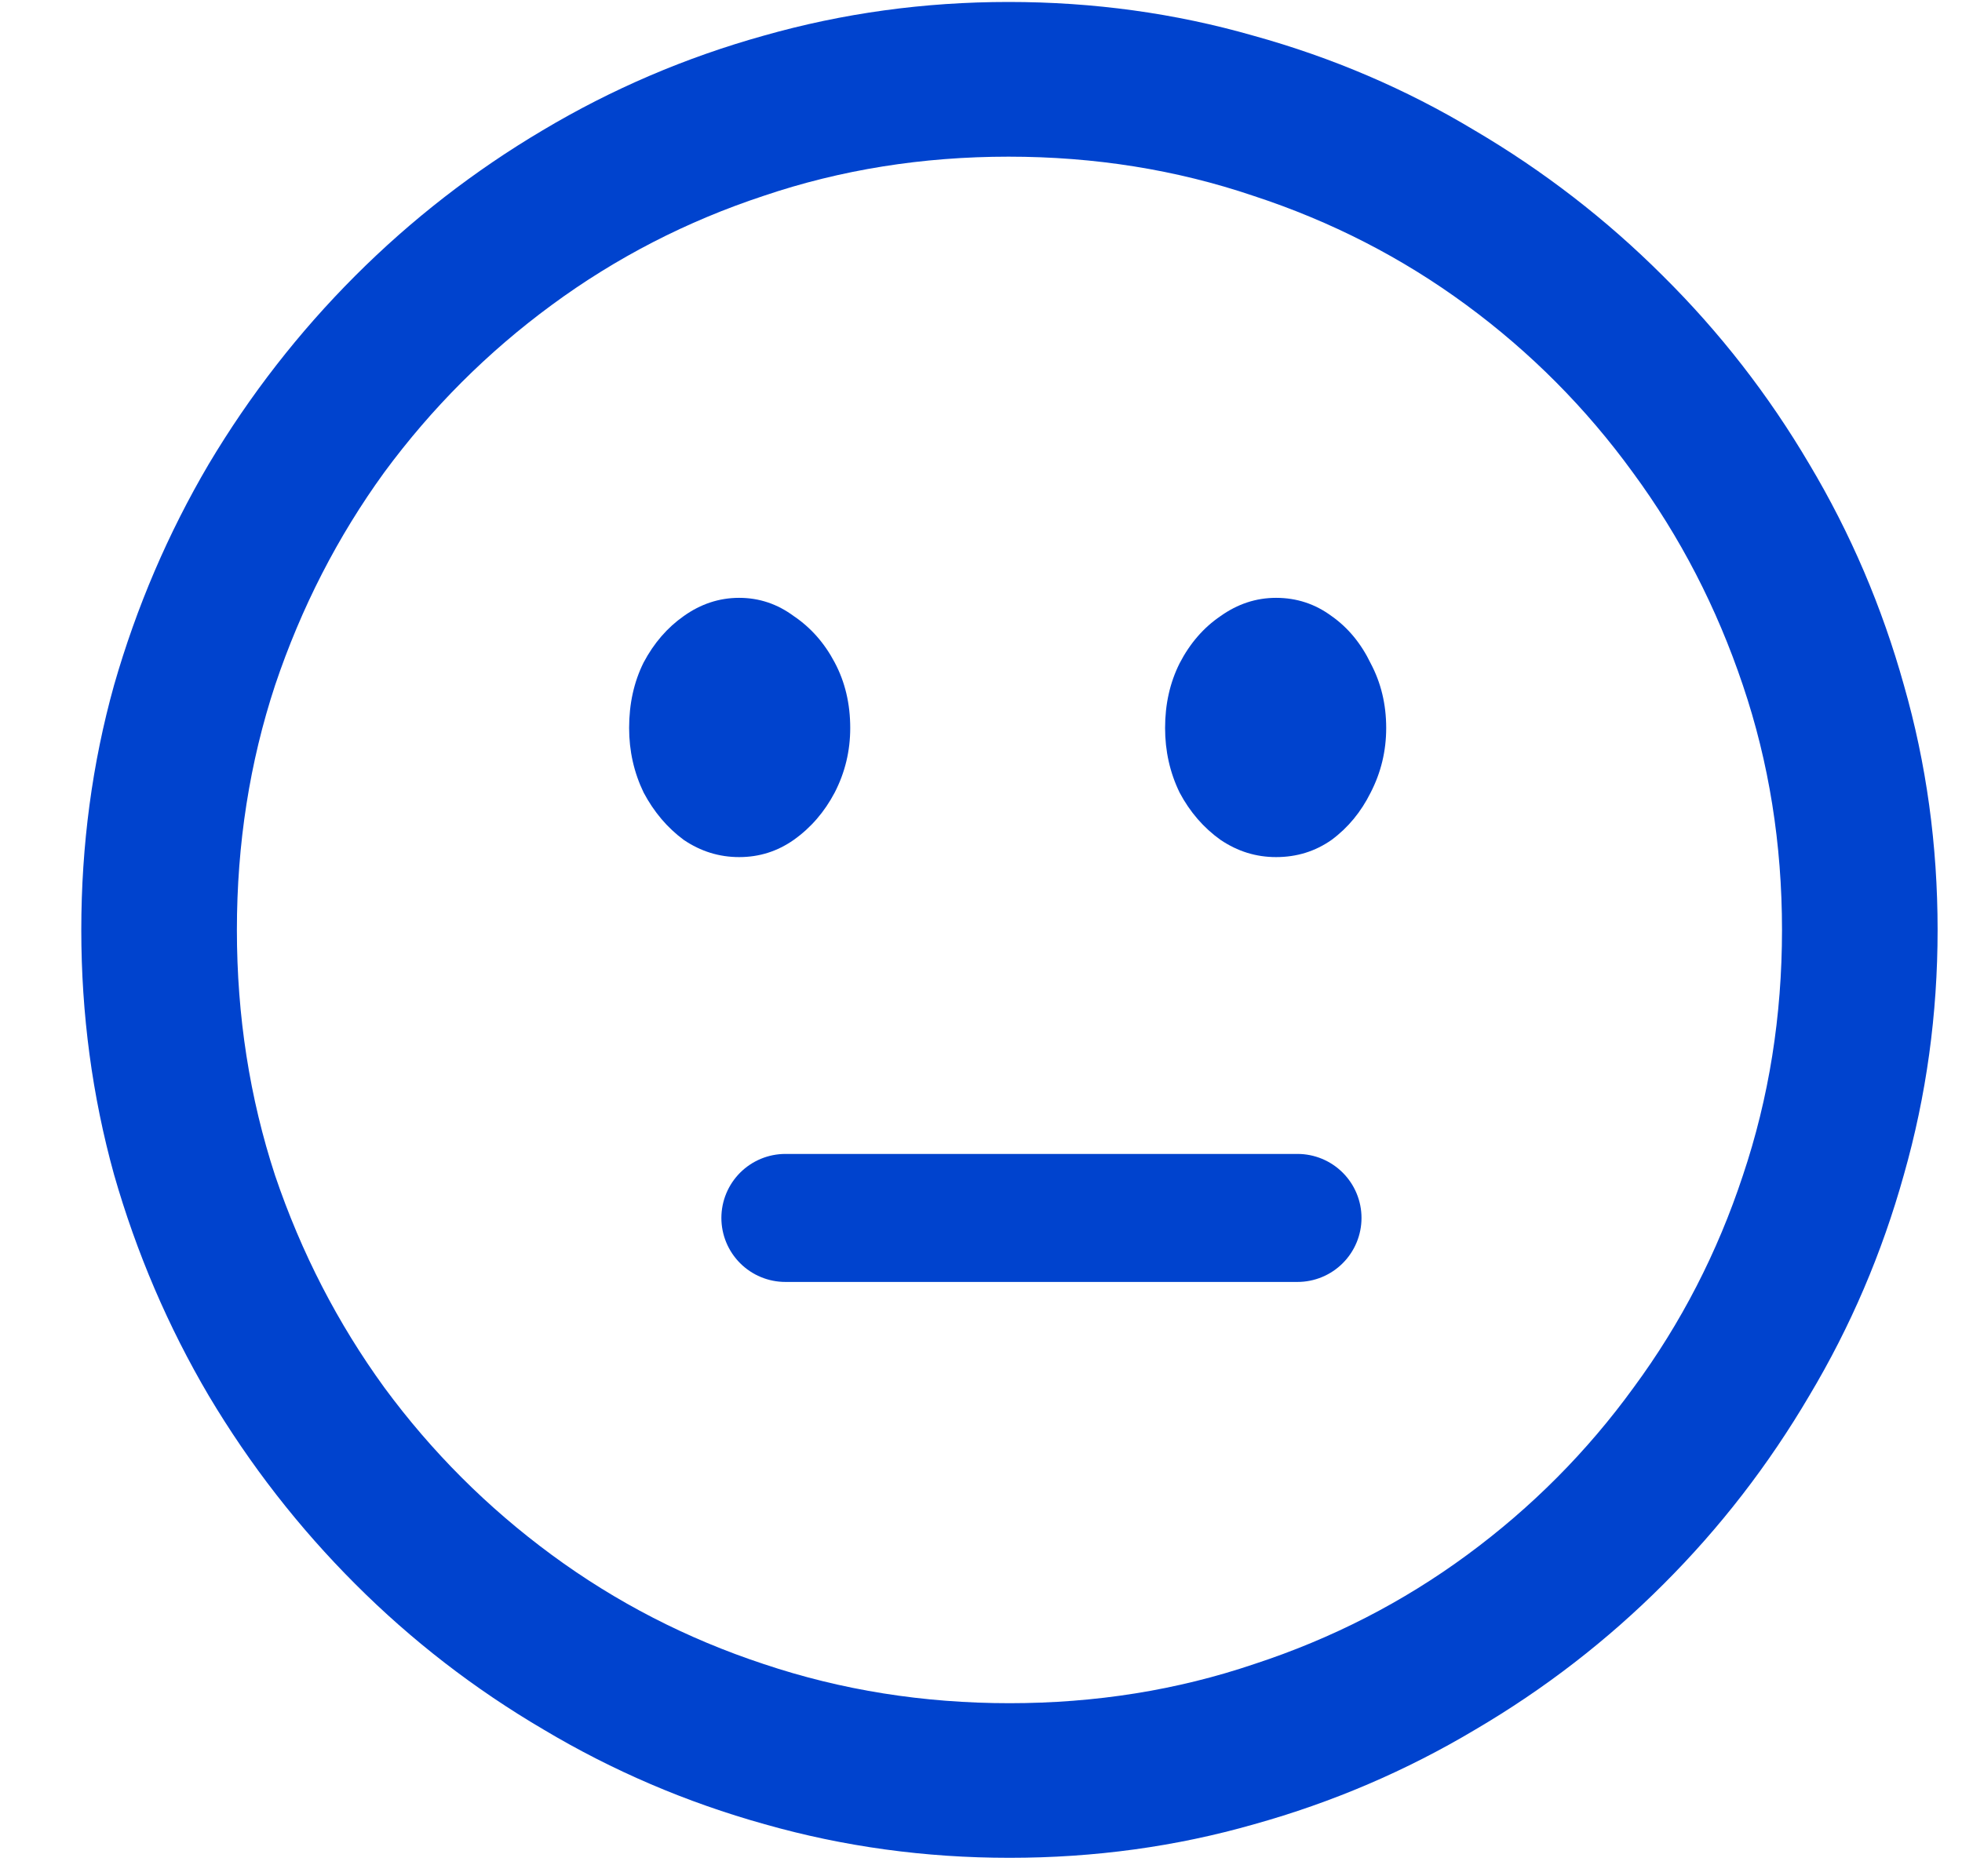 <svg width="23" height="22" viewBox="0 0 23 22" fill="none" xmlns="http://www.w3.org/2000/svg">
<path d="M11.834 21.784C10.845 21.784 9.889 21.653 8.964 21.39C8.047 21.134 7.183 20.764 6.372 20.28C5.561 19.804 4.825 19.235 4.164 18.573C3.503 17.912 2.93 17.176 2.447 16.365C1.97 15.555 1.6 14.691 1.337 13.773C1.081 12.849 0.953 11.892 0.953 10.904C0.953 9.908 1.081 8.952 1.337 8.034C1.6 7.117 1.97 6.253 2.447 5.442C2.93 4.632 3.503 3.896 4.164 3.234C4.825 2.573 5.558 2.004 6.361 1.528C7.172 1.044 8.036 0.674 8.953 0.418C9.878 0.155 10.834 0.023 11.823 0.023C12.819 0.023 13.775 0.155 14.692 0.418C15.617 0.674 16.481 1.044 17.285 1.528C18.095 2.004 18.831 2.573 19.493 3.234C20.161 3.896 20.733 4.632 21.21 5.442C21.694 6.253 22.063 7.117 22.319 8.034C22.582 8.952 22.714 9.908 22.714 10.904C22.714 11.892 22.582 12.849 22.319 13.773C22.063 14.691 21.694 15.555 21.21 16.365C20.733 17.176 20.165 17.912 19.503 18.573C18.842 19.235 18.106 19.804 17.295 20.28C16.484 20.764 15.62 21.134 14.703 21.39C13.786 21.653 12.829 21.784 11.834 21.784ZM11.834 19.971C12.843 19.971 13.8 19.818 14.703 19.512C15.613 19.214 16.445 18.787 17.199 18.232C17.953 17.677 18.604 17.023 19.151 16.269C19.706 15.516 20.133 14.687 20.431 13.784C20.737 12.874 20.89 11.914 20.89 10.904C20.89 9.894 20.737 8.938 20.431 8.034C20.125 7.124 19.695 6.292 19.14 5.538C18.593 4.785 17.942 4.13 17.189 3.576C16.435 3.021 15.603 2.594 14.692 2.296C13.789 1.99 12.833 1.837 11.823 1.837C10.813 1.837 9.857 1.99 8.953 2.296C8.05 2.594 7.222 3.021 6.468 3.576C5.714 4.13 5.06 4.785 4.505 5.538C3.958 6.292 3.531 7.124 3.225 8.034C2.927 8.938 2.777 9.894 2.777 10.904C2.777 11.914 2.927 12.874 3.225 13.784C3.531 14.687 3.958 15.516 4.505 16.269C5.06 17.023 5.714 17.677 6.468 18.232C7.222 18.787 8.05 19.214 8.953 19.512C9.864 19.818 10.824 19.971 11.834 19.971ZM8.665 10.05C8.431 10.05 8.214 9.983 8.015 9.848C7.823 9.706 7.666 9.521 7.545 9.293C7.432 9.058 7.375 8.806 7.375 8.536C7.375 8.251 7.432 7.995 7.545 7.768C7.666 7.54 7.823 7.359 8.015 7.224C8.214 7.082 8.431 7.01 8.665 7.01C8.9 7.01 9.113 7.082 9.305 7.224C9.505 7.359 9.665 7.54 9.785 7.768C9.906 7.995 9.967 8.251 9.967 8.536C9.967 8.806 9.906 9.058 9.785 9.293C9.665 9.521 9.505 9.706 9.305 9.848C9.113 9.983 8.9 10.05 8.665 10.05ZM14.959 10.05C14.724 10.05 14.508 9.983 14.308 9.848C14.109 9.706 13.949 9.521 13.828 9.293C13.714 9.058 13.658 8.806 13.658 8.536C13.658 8.258 13.714 8.006 13.828 7.778C13.949 7.544 14.109 7.359 14.308 7.224C14.508 7.082 14.724 7.01 14.959 7.01C15.201 7.01 15.418 7.082 15.61 7.224C15.802 7.359 15.955 7.544 16.068 7.778C16.189 8.006 16.25 8.258 16.25 8.536C16.25 8.806 16.189 9.058 16.068 9.293C15.955 9.521 15.802 9.706 15.61 9.848C15.418 9.983 15.201 10.05 14.959 10.05Z" fill="#0043ce"/>
<path d="M9.207 14.281C9.266 14.281 13.234 14.281 15.21 14.281" stroke="#0043ce" stroke-width="1.501" stroke-linecap="round"/>
</svg>
